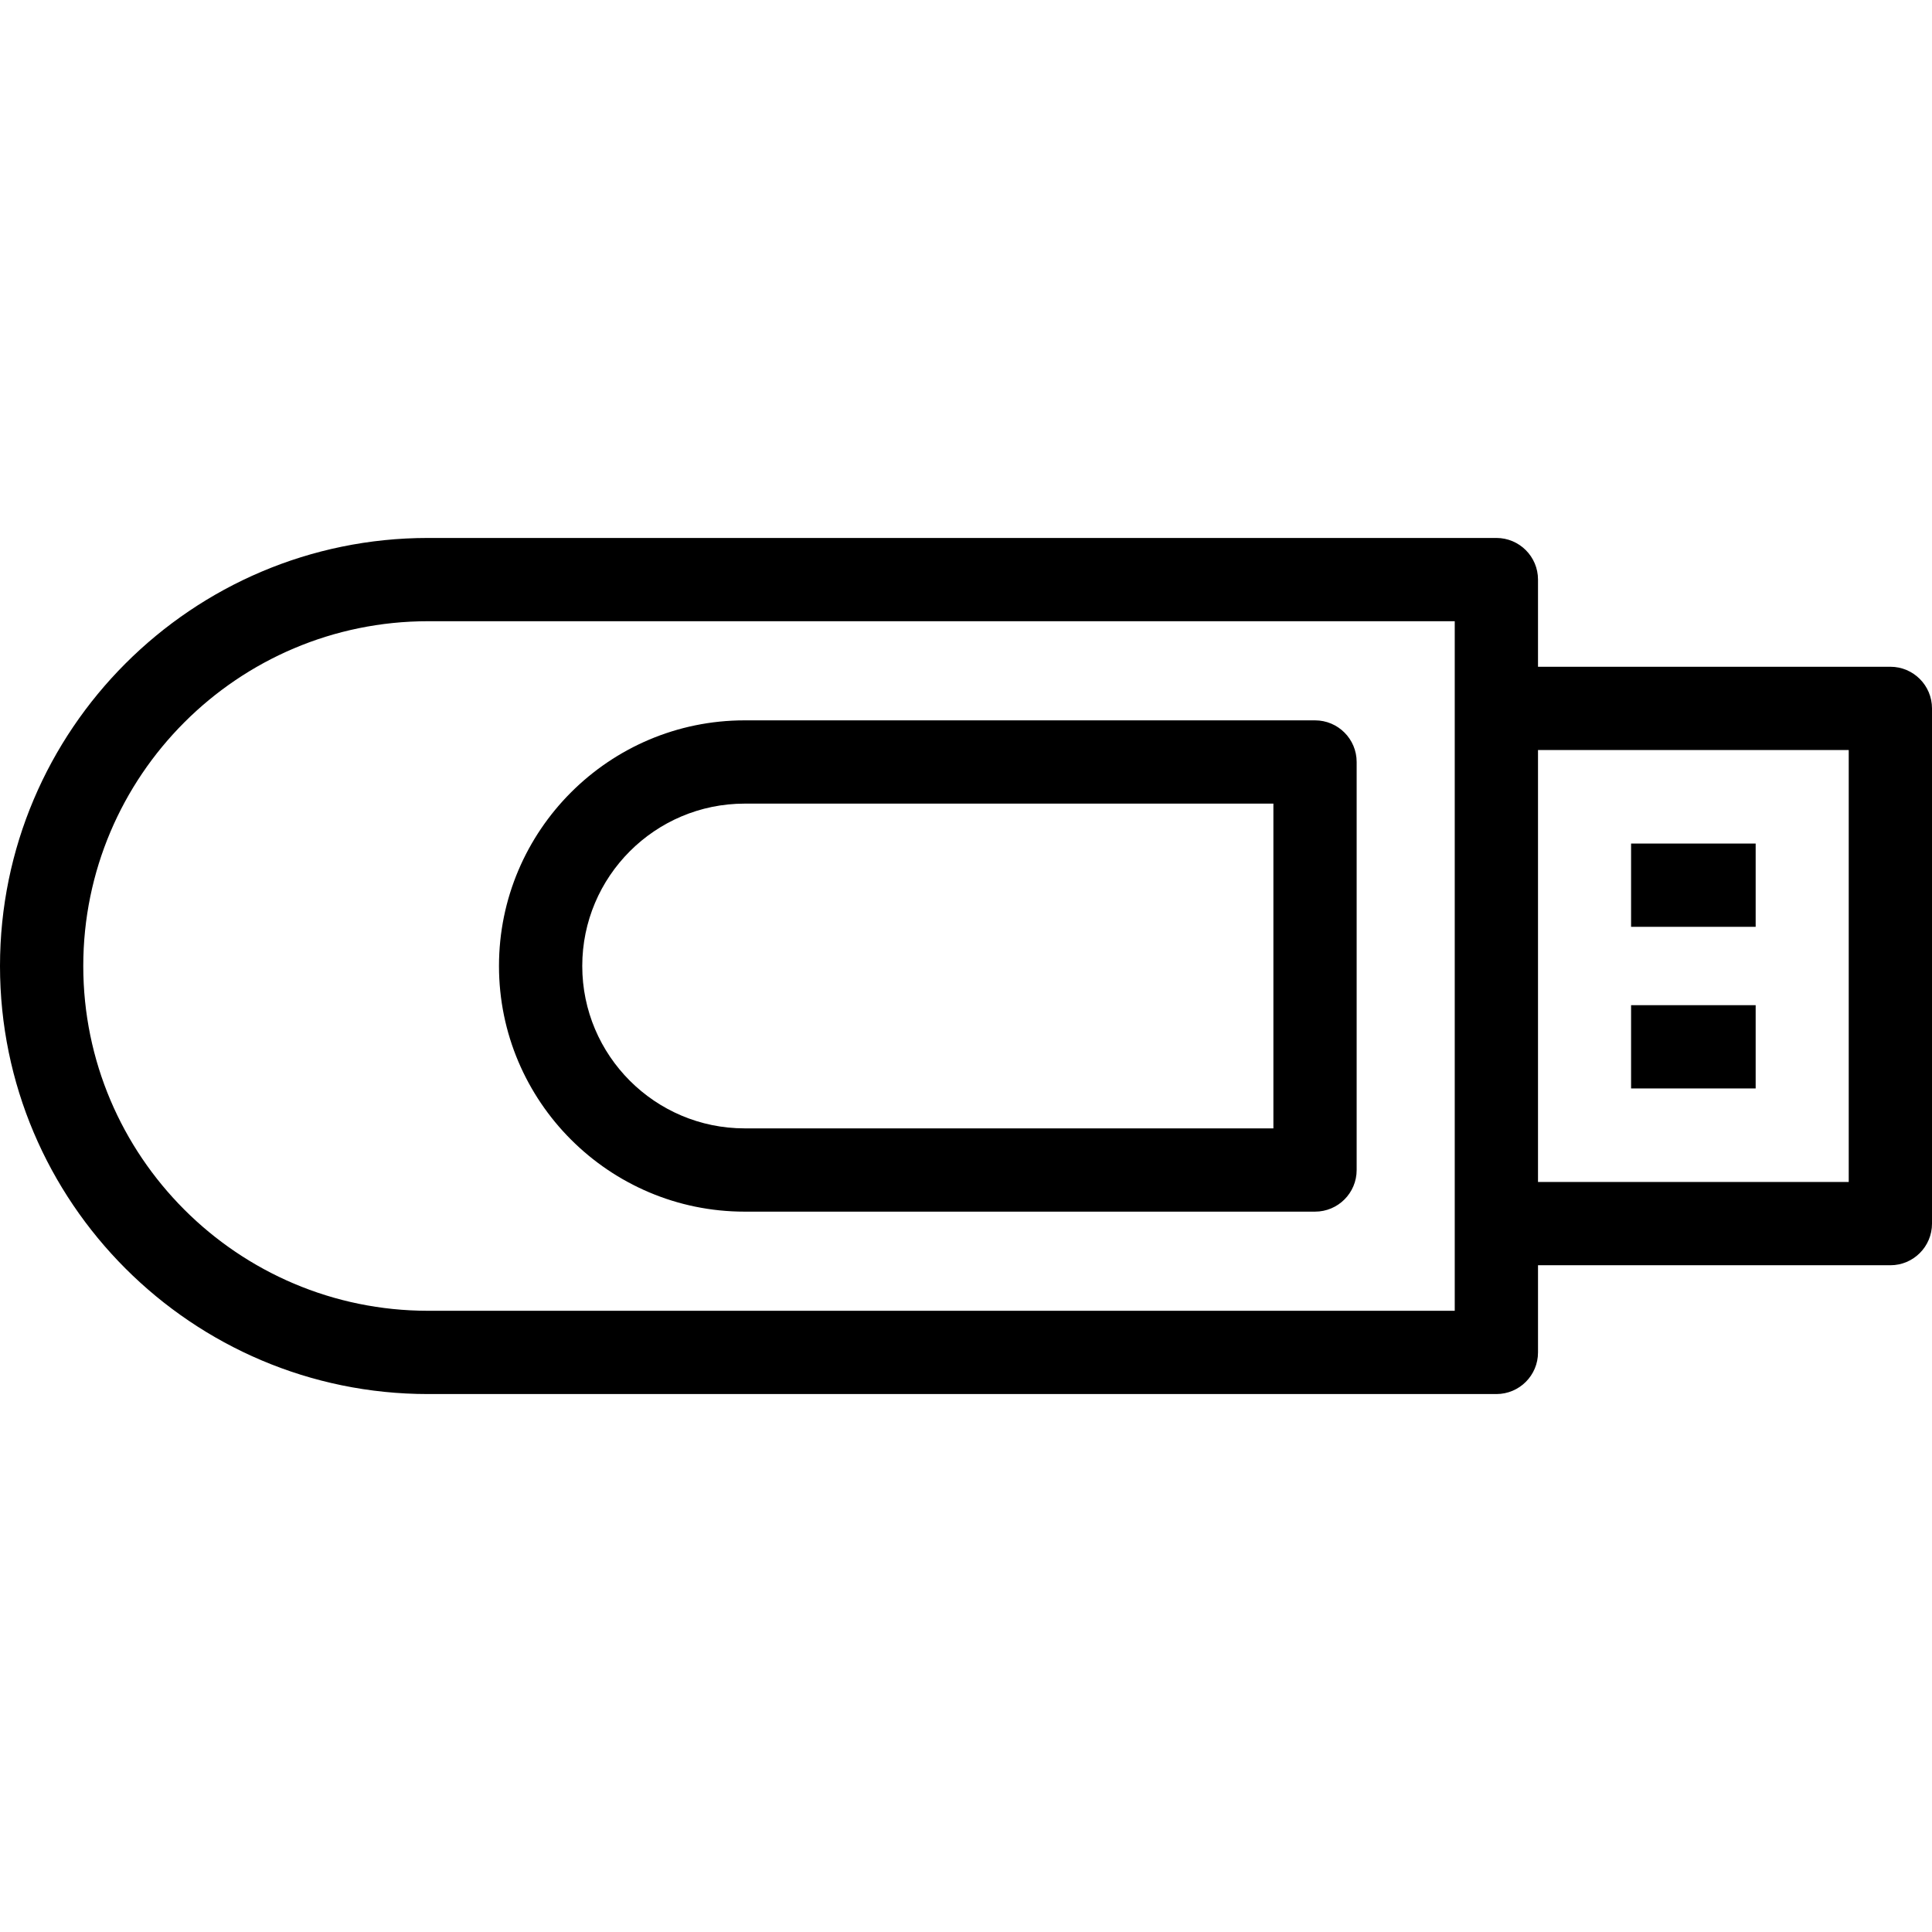 <?xml version='1.0' encoding='iso-8859-1'?>
<!DOCTYPE svg PUBLIC '-//W3C//DTD SVG 1.1//EN' 'http://www.w3.org/Graphics/SVG/1.1/DTD/svg11.dtd'>
<svg version="1.1" xmlns="http://www.w3.org/2000/svg" viewBox="0 0 464.037 464.037" xmlns:xlink="http://www.w3.org/1999/xlink" enable-background="new 0 0 464.037 464.037">
  <g>
    <path d="m454.037,160.145h-84.631v-20.937c0-5.523-4.478-10-10-10h-256.595c-56.691,0-102.811,46.12-102.811,102.811s46.12,102.811 102.811,102.811h256.596c5.522,0 10-4.477 10-10v-20.937h84.631c5.522,0 10-4.477 10-10v-123.748c-0.001-5.523-4.478-10-10.001-10zm-104.631,154.684h-246.595c-45.663,0-82.811-37.148-82.811-82.81 0-45.662 37.148-82.811 82.811-82.811h246.596v165.621zm94.63-30.937h-74.631v-103.747h74.631v103.747z"/>
    <rect width="29.923" x="391.76" y="202.609" height="20"/>
    <rect width="29.923" x="391.76" y="241.428" height="20"/>
    <path d="m315.849,173.018h-137c-32.532,0-59,26.467-59,59 0,32.532 26.468,59 59,59h137c5.522,0 10-4.477 10-10v-98c0-5.523-4.478-10-10-10zm-10,98h-127c-21.505,0-39-17.495-39-39s17.495-39 39-39h127v78z"/>
  </g>
</svg>

